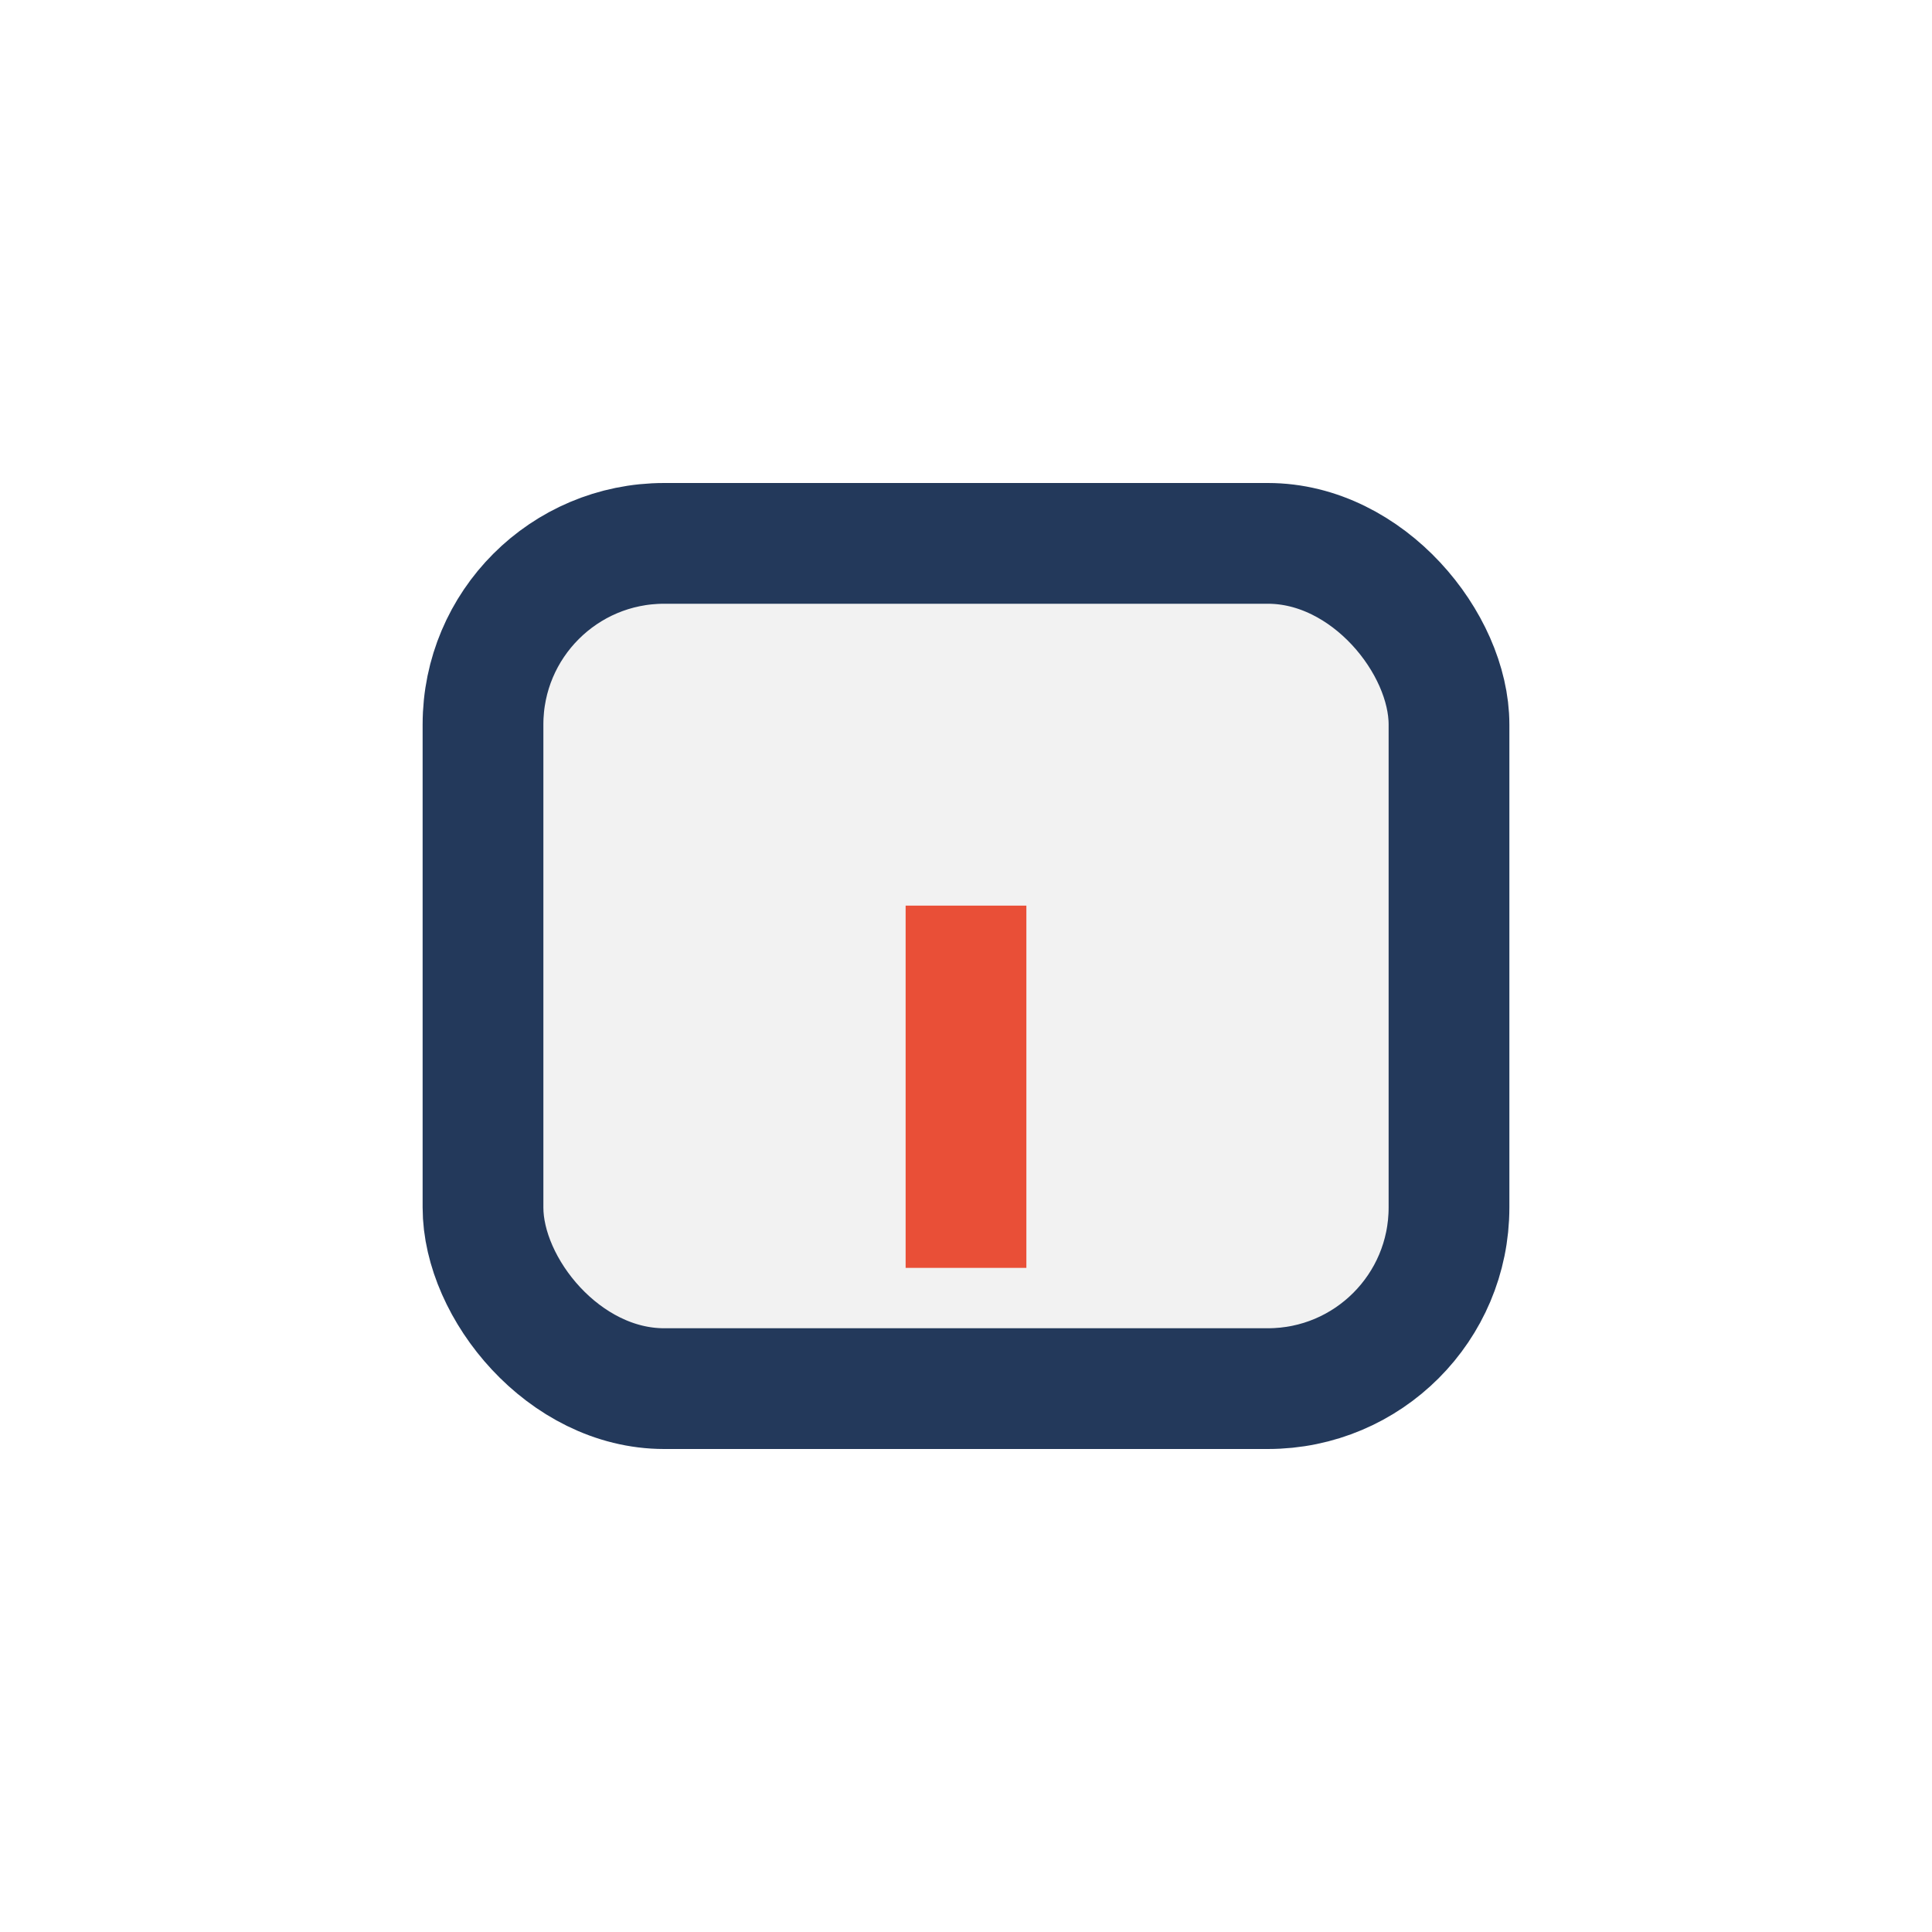 <?xml version="1.0" encoding="UTF-8"?>
<svg xmlns="http://www.w3.org/2000/svg" width="32" height="32" viewBox="0 0 32 32"><rect x="8" y="9" width="16" height="14" rx="3" fill="#F2F2F2" stroke="#23395B" stroke-width="2"/><path d="M16 15v6" stroke="#E94F37" stroke-width="2"/></svg>